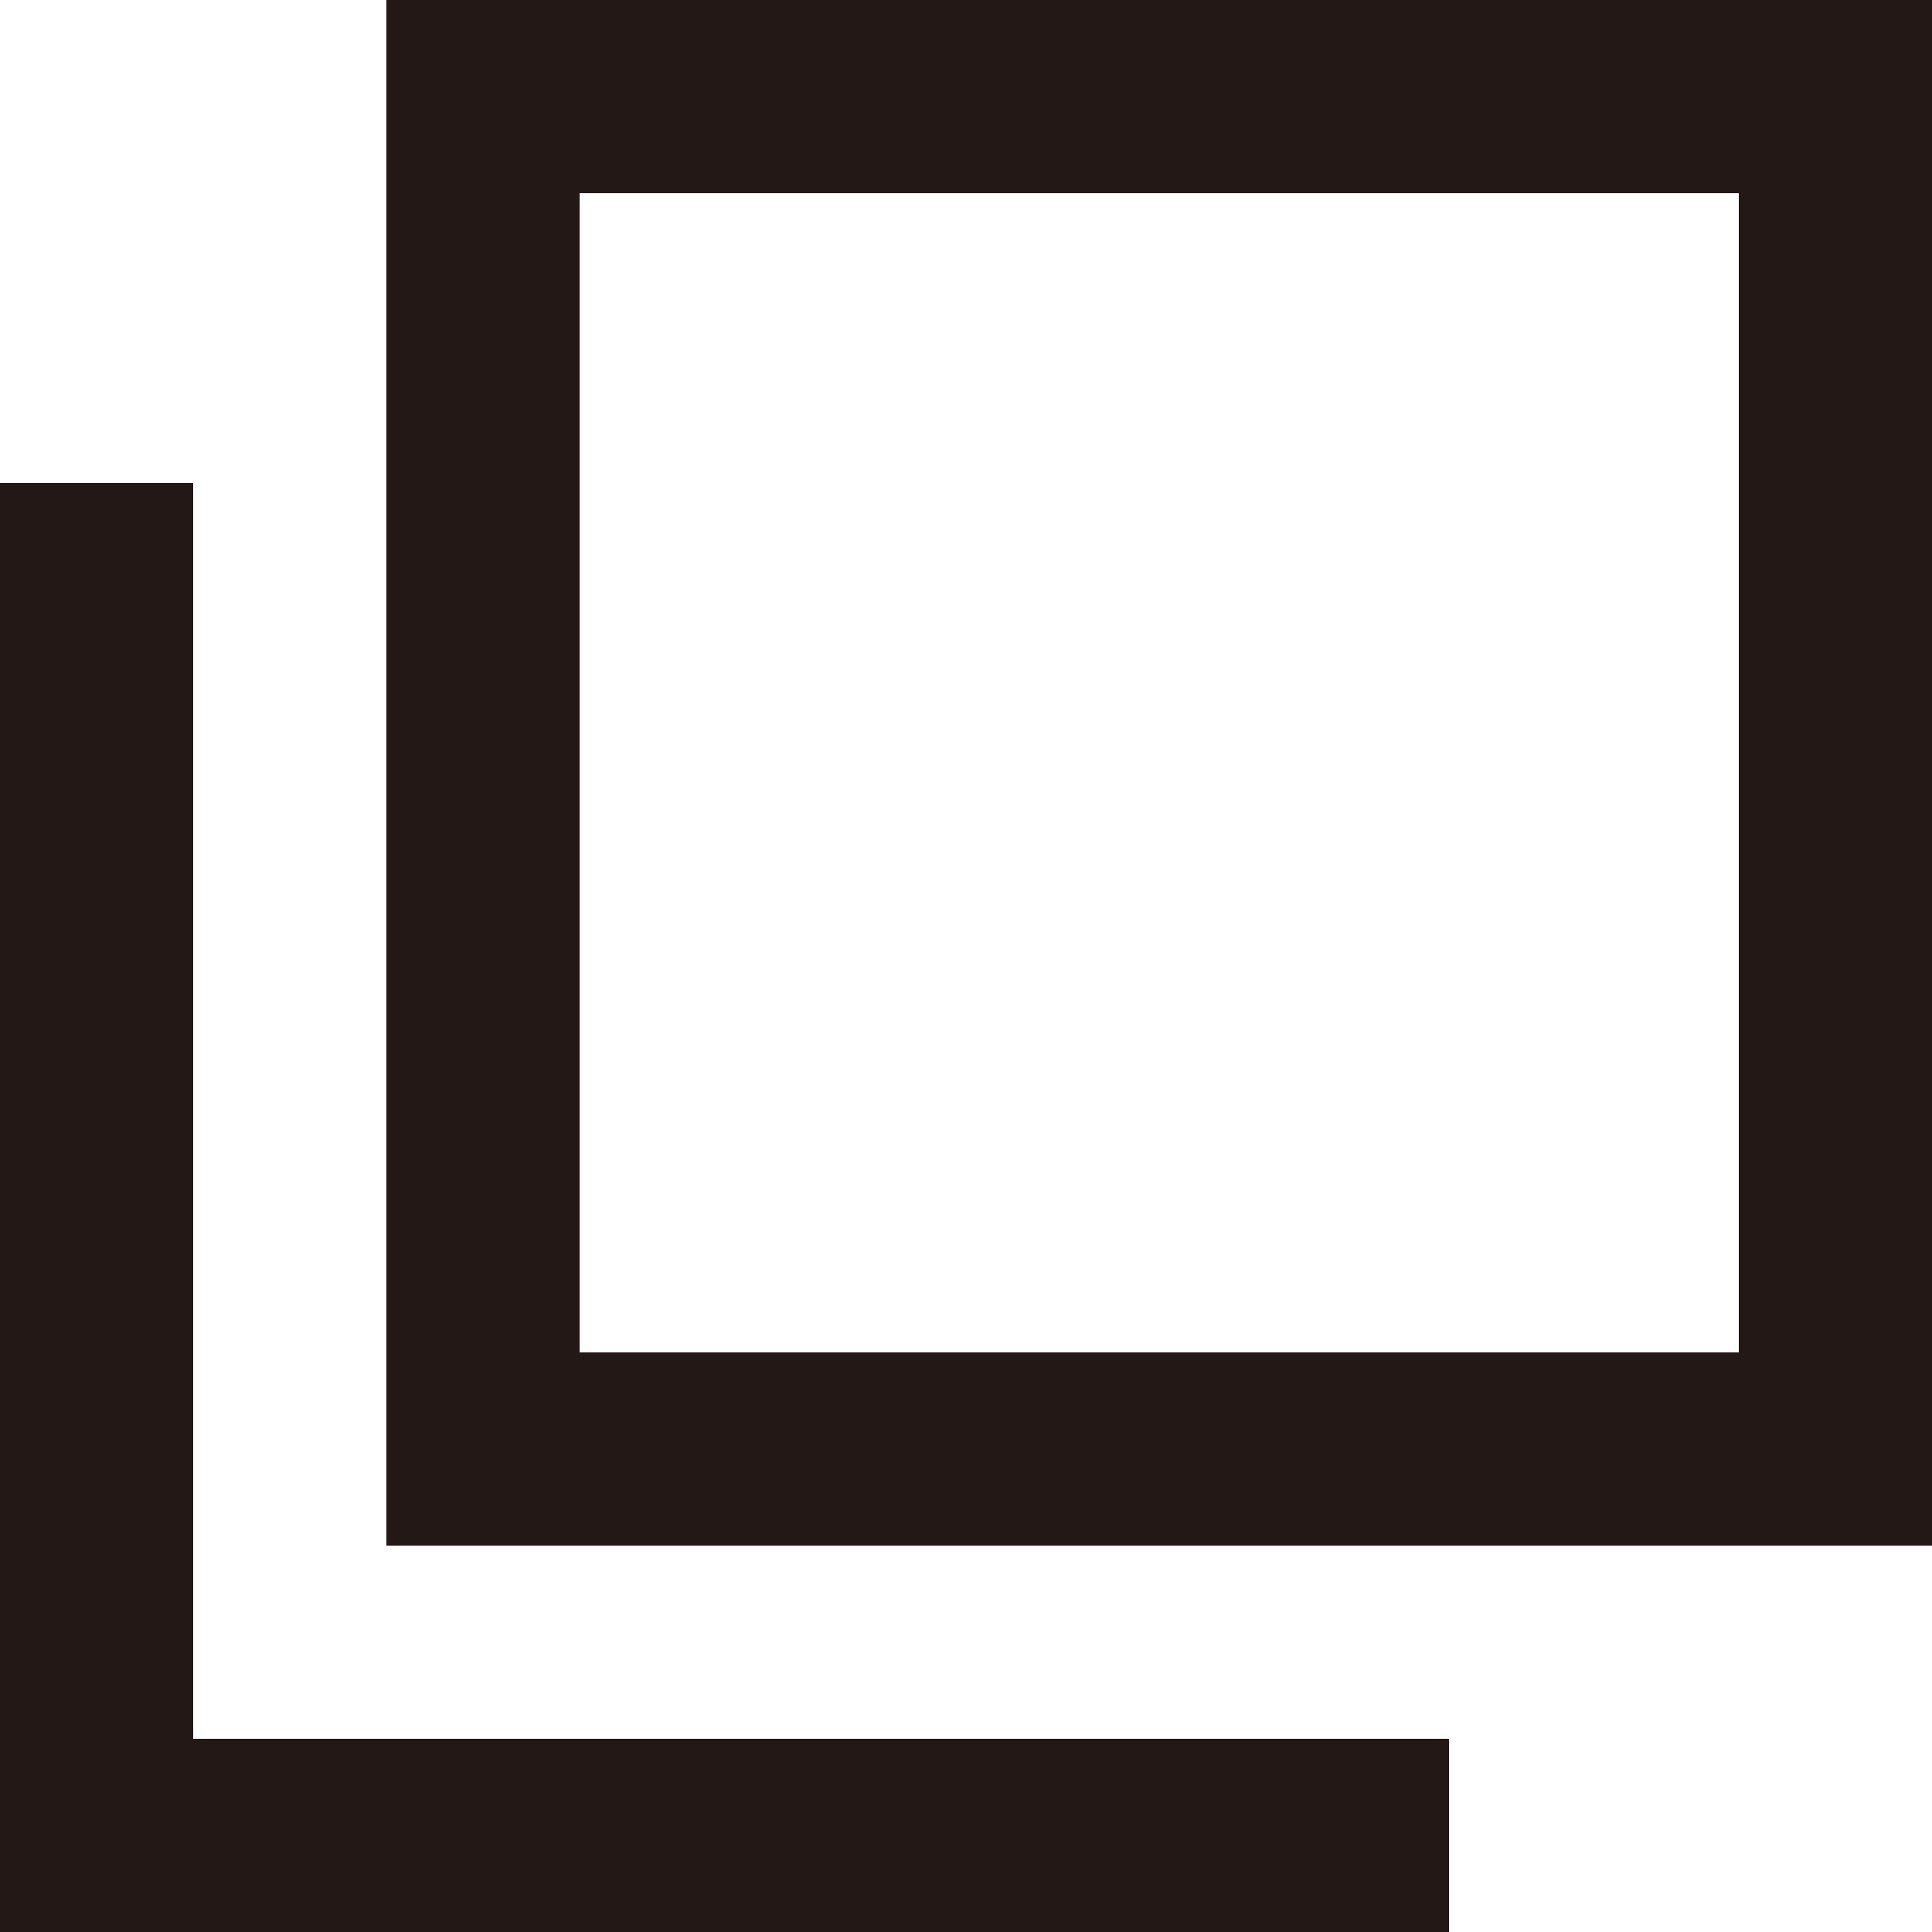 <svg xmlns="http://www.w3.org/2000/svg" width="10" height="10" viewBox="0 0 10 10">
  <g id="グループ_119223" data-name="グループ 119223" transform="translate(-552.501 -2922.319)">
    <path id="長方形_420023" data-name="長方形 420023" d="M-.5-.5h8v8h-8Zm7,1H.5v6h6Z" transform="translate(555.001 2922.819)" fill="#231815"/>
    <path id="パス_235" data-name="パス 235" d="M9.835,25.335h-7.5v-7.5h1v6.5h6.5Z" transform="translate(550.166 2906.984)" fill="#231815"/>
  </g>
</svg>
